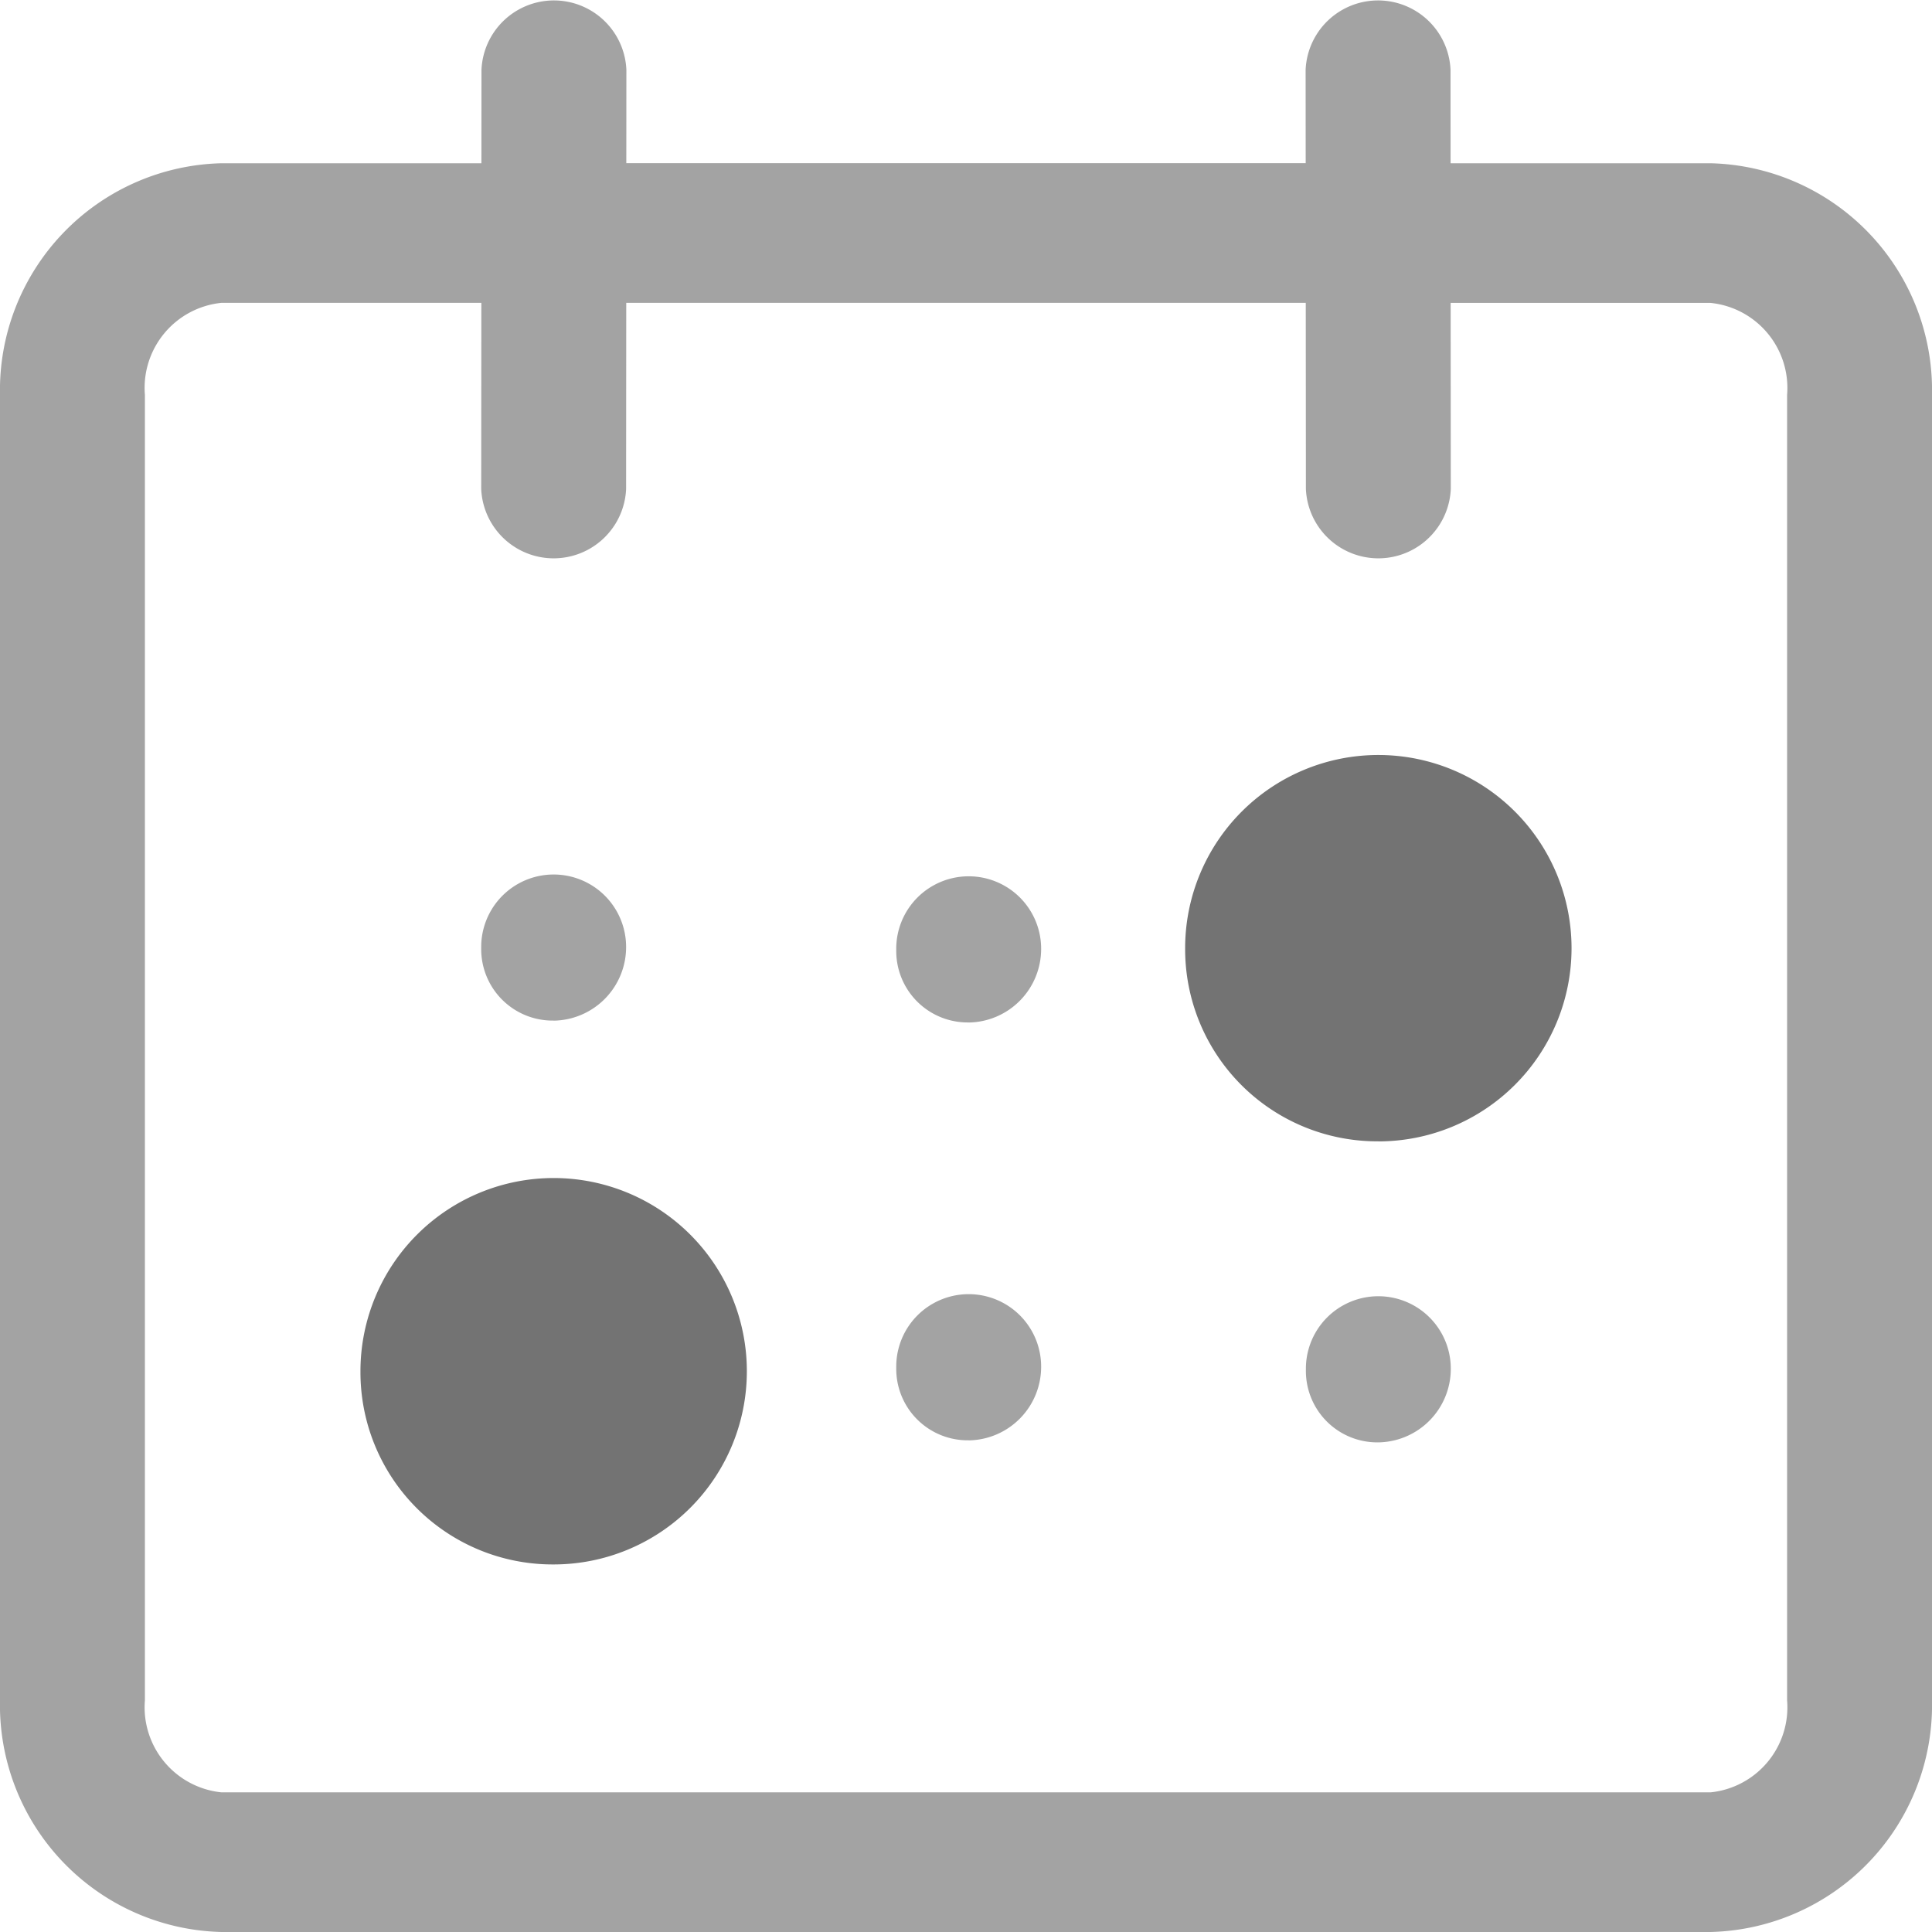 <svg id="Layer_1" data-name="Layer 1" xmlns="http://www.w3.org/2000/svg" viewBox="0 0 28 28"><defs><style>.cls-1{fill:#a3a3a3;}.cls-2{fill:#737373;}</style></defs><path class="cls-1" d="M8.024,13.76v-.036m0,1.067A1.035,1.035,0,0,1,6.974,13.76v-.036a1.05,1.05,0,1,1,2.1,0A1.066,1.066,0,0,1,8.024,14.792ZM24.791,2.366H21.023l-.001-1.355a1.051,1.051,0,0,0-2.1.001l.001,1.353H9.077l.001-1.353a1.051,1.051,0,0,0-2.1-.001L6.977,2.366H3.209A3.29,3.29,0,0,0,0,5.723V24.642A3.29,3.29,0,0,0,3.209,28H24.791A3.29,3.29,0,0,0,28,24.642V5.723A3.29,3.29,0,0,0,24.791,2.366ZM25.9,24.642a1.239,1.239,0,0,1-1.109,1.334H3.209A1.239,1.239,0,0,1,2.1,24.642V5.723A1.239,1.239,0,0,1,3.209,4.389h3.767L6.974,7.086a1.051,1.051,0,0,0,2.1.001l.002-2.698h9.848l.002,2.698a1.051,1.051,0,0,0,2.1-.001l-.002-2.696h3.767A1.239,1.239,0,0,1,25.9,5.723Zm-5.924-3.738a1.035,1.035,0,0,1-1.05-1.032v-.036a1.05,1.05,0,0,1,2.1,0A1.066,1.066,0,0,1,19.976,20.904Zm-5.937-.03a1.035,1.035,0,0,1-1.05-1.032v-.036a1.05,1.05,0,0,1,2.1,0A1.066,1.066,0,0,1,14.039,20.875Zm0-6.056a1.035,1.035,0,0,1-1.05-1.032v-.036a1.05,1.05,0,0,1,2.1,0A1.066,1.066,0,0,1,14.039,14.819Z"/><path class="cls-2" d="M8.024,22.673a2.785,2.785,0,0,1-2.8-2.782V19.855a2.8,2.8,0,1,1,2.8,2.818Zm11.952-6.132a2.784,2.784,0,0,1-2.8-2.781v-.036a2.8,2.8,0,1,1,2.8,2.818Z"/></svg>